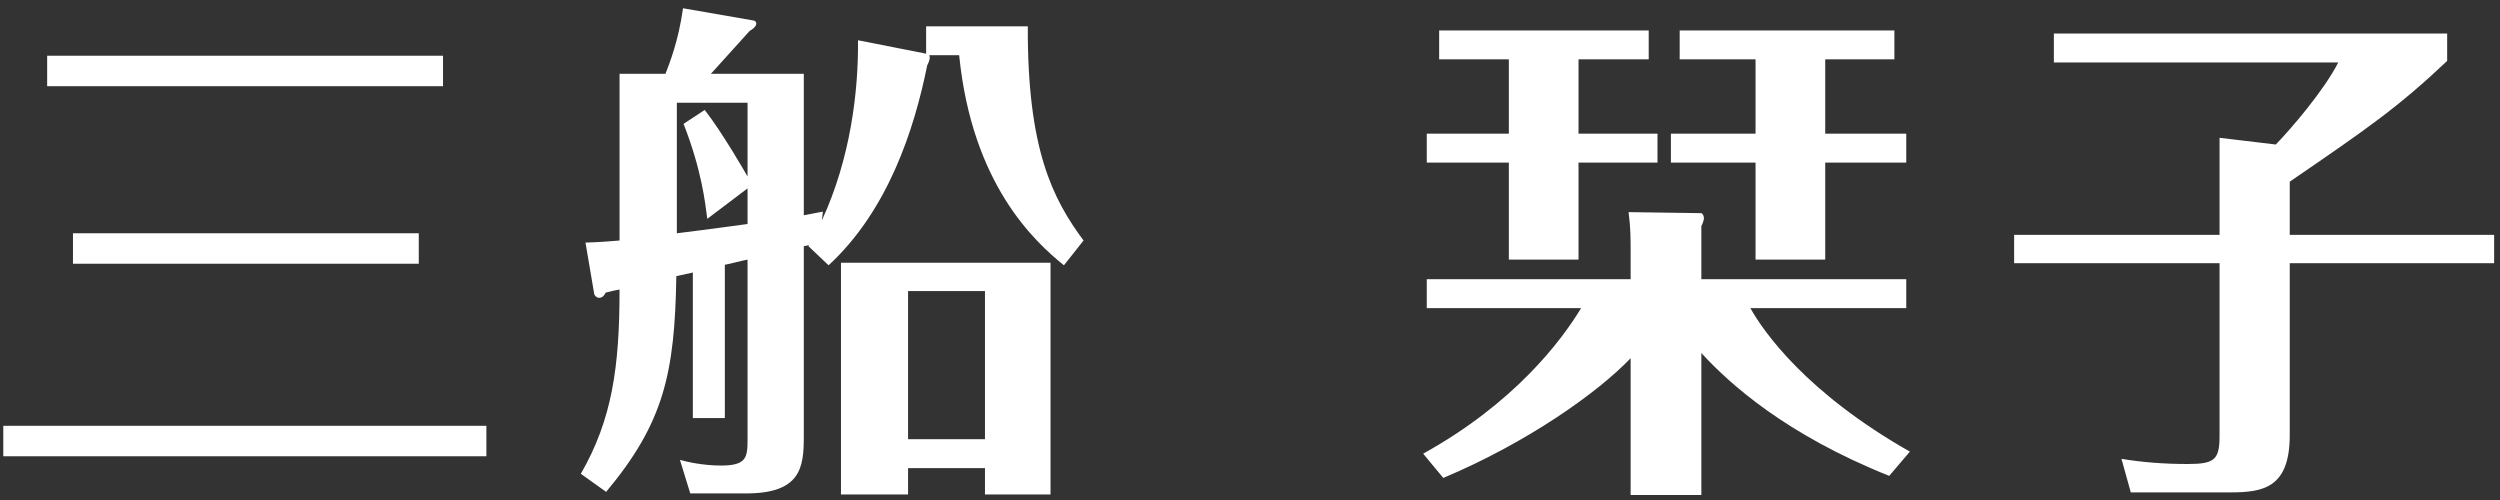 <svg width="155" height="31" viewBox="0 0 155 31" fill="none" xmlns="http://www.w3.org/2000/svg">
<rect x="0" y="0" width="155" height="31" fill="#333333" stroke="none"/>
<path d="M2.924 3.456V5.344H27.468V3.456H2.924ZM4.524 14.464V16.352H25.964V14.464H4.524ZM0.204 26.4V28.288H30.156V26.4H0.204ZM44.94 16.416C45.164 16.384 46.124 16.128 46.348 16.096V27.264C46.348 28.352 46.284 28.864 44.716 28.864C43.596 28.864 42.604 28.64 42.156 28.512L42.796 30.592H46.252C49.644 30.592 49.836 28.992 49.836 27.072V15.264L50.156 15.2L50.124 15.264L51.372 16.448C55.052 13.056 56.684 8.032 57.484 4.064C57.644 3.744 57.676 3.584 57.612 3.424H59.468C60.268 11.424 64.14 14.976 65.964 16.448L67.18 14.912C65.26 12.32 63.692 9.248 63.724 1.632H57.42V3.328L53.196 2.496C53.228 5.6 52.748 9.792 50.956 13.664L51.02 13.12C50.284 13.248 50.252 13.28 49.836 13.344V4.576H44.076C44.46 4.16 46.412 1.984 46.476 1.92C46.636 1.824 46.892 1.664 46.892 1.44C46.892 1.376 46.828 1.312 46.764 1.28L42.348 0.512C42.06 2.56 41.516 3.904 41.26 4.576H38.412V14.912C37.612 14.976 37.292 15.008 36.3 15.04L36.844 18.24C36.876 18.336 37.004 18.464 37.132 18.464C37.388 18.464 37.484 18.272 37.548 18.144C38.06 18.016 38.188 17.984 38.412 17.952C38.412 22.72 37.964 25.984 36.012 29.376L37.58 30.496C41.164 26.208 41.836 23.136 41.932 17.12L42.956 16.896V25.92H44.94V16.416ZM42.38 7.68C43.5 10.528 43.724 12.576 43.852 13.568L46.348 11.68V13.888C44.492 14.144 44.236 14.176 41.964 14.464V6.368H46.348V10.944C46.22 10.72 44.812 8.256 43.692 6.816L42.38 7.68ZM61.068 30.656H65.132V16.288H52.14V30.656H56.3V29.024H61.068V30.656ZM56.3 18.048H61.068V27.232H56.3V18.048ZM118.412 28C111.98 24.352 109.324 20.544 108.524 19.104H118.188V17.312H105.484V14.016C105.58 13.856 105.644 13.6 105.644 13.536C105.644 13.408 105.58 13.248 105.484 13.216L100.972 13.152C101.1 14.176 101.1 14.688 101.1 15.904V17.312H88.46V19.104H98.028C96.812 21.12 93.9 24.992 88.236 28.128L89.484 29.632C94.732 27.424 99.084 24.32 101.1 22.208V30.688H105.484V21.888C107.244 23.808 110.732 26.944 117.132 29.504L118.412 28ZM97.868 3.68H102.22V1.888H89.228V3.68H93.548V8.288H88.46V10.08H93.548V16.096H97.868V10.08H102.764V8.288H97.868V3.68ZM113.164 3.68H117.452V1.888H104.14V3.68H108.844V8.288H103.596V10.08H108.844V16.096H113.164V10.08H118.188V8.288H113.164V3.68ZM141.964 14.56V11.264C146.828 7.936 148.716 6.624 151.724 3.776V2.08H127.34V3.872H144.972C144.076 5.632 142.028 8 141.1 8.96L137.612 8.544V14.56H124.876V16.32H137.612V27.04C137.612 28.512 137.292 28.768 135.628 28.768C134.252 28.768 132.876 28.672 131.532 28.448L132.108 30.528H138.284C140.332 30.528 141.964 30.24 141.964 26.976V16.32H154.636V14.56H141.964Z" fill="white"/>
</svg>
